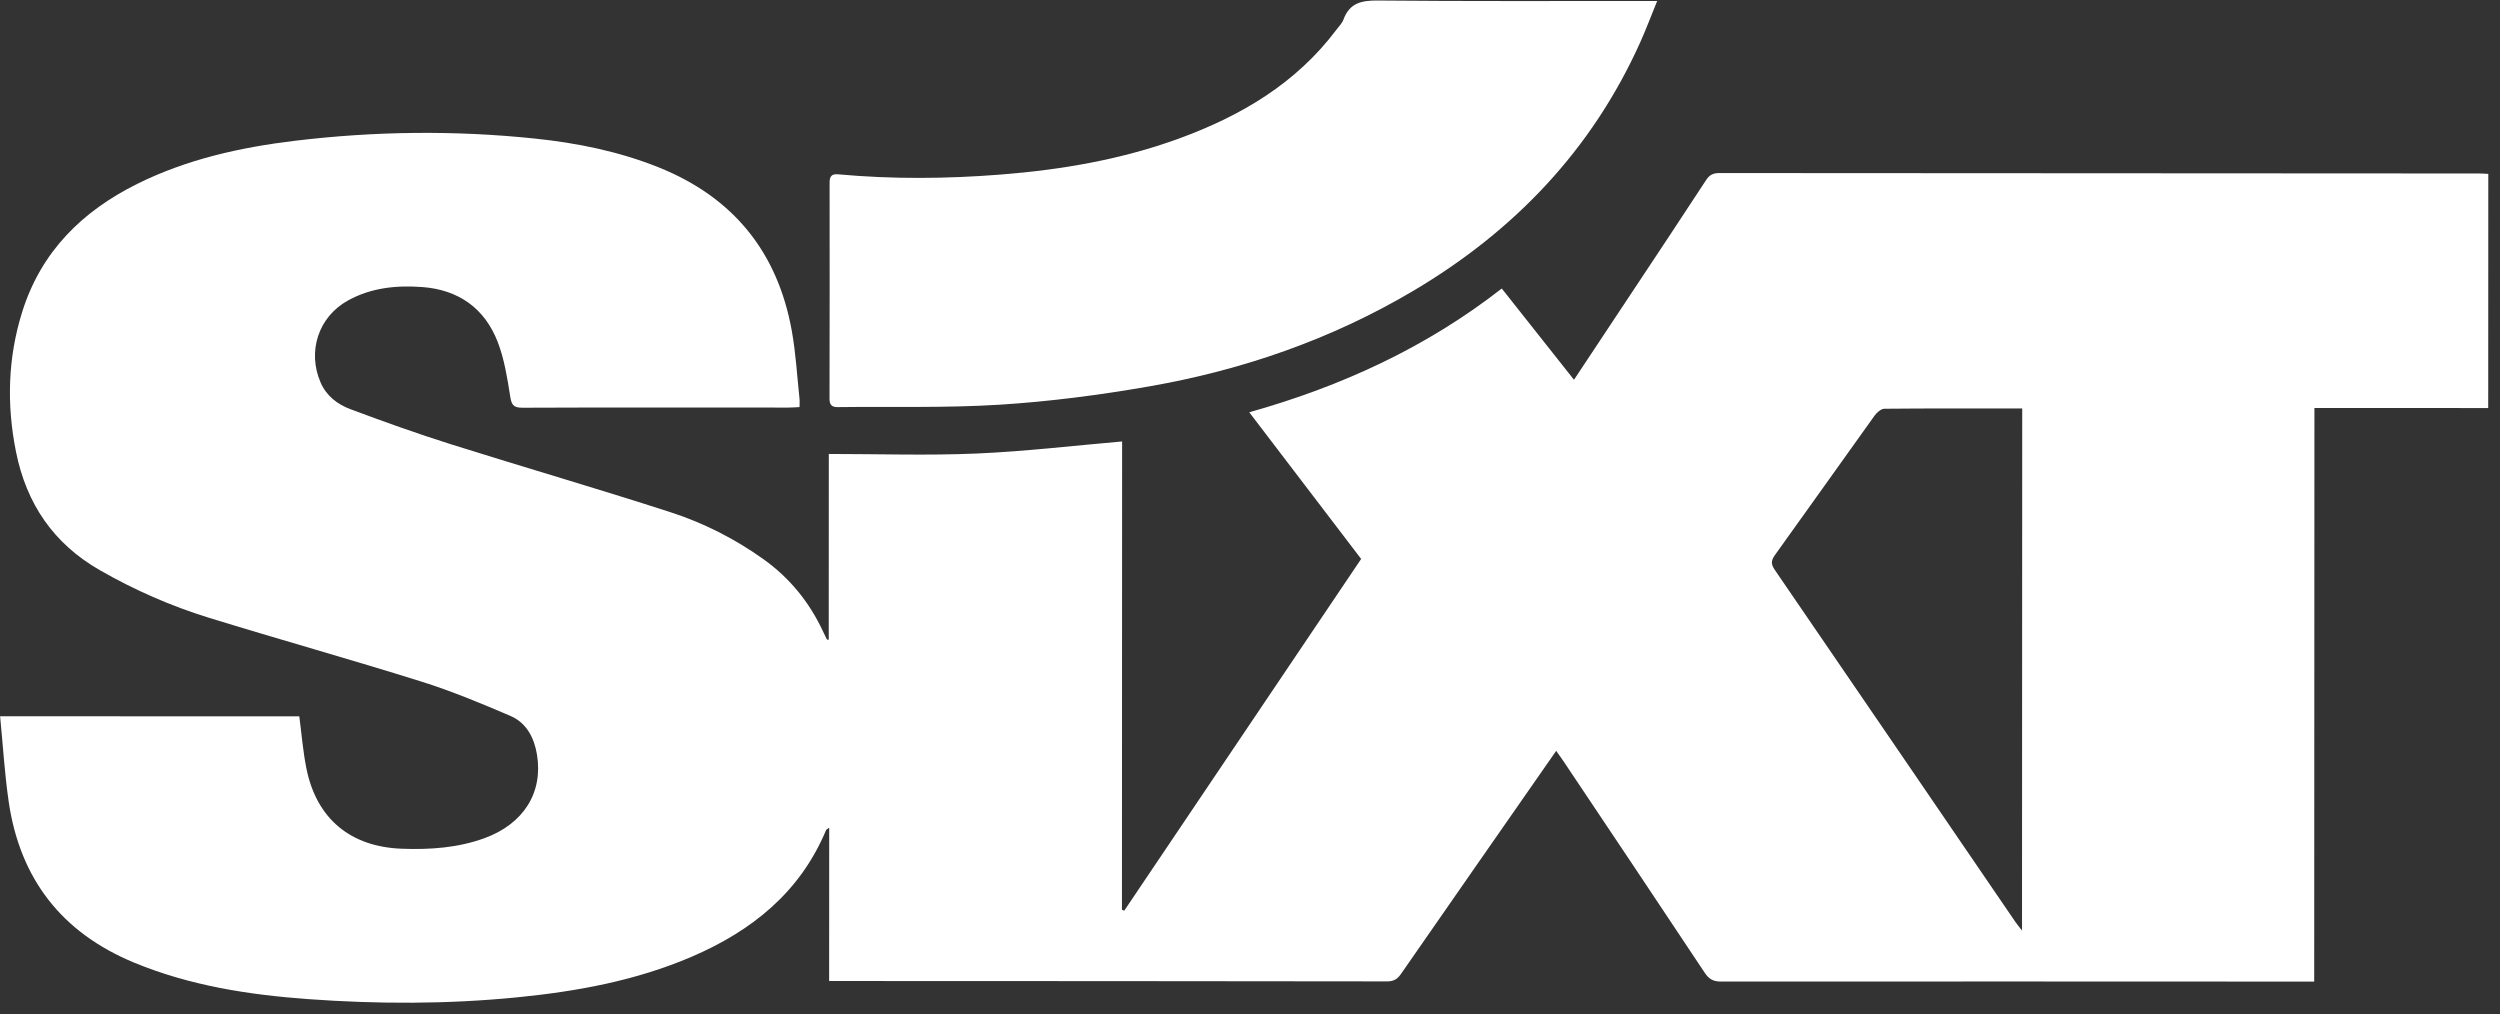 <svg width="207" height="84" viewBox="0 0 207 84" fill="none" xmlns="http://www.w3.org/2000/svg">
<rect x="0" y="0" width="207" height="84" fill="#333333" stroke="none"/>
<path d="M128.85 62.172C124.522 68.389 120.256 74.504 116.008 80.632C115.706 81.07 115.398 81.261 114.847 81.259C99.699 81.236 84.552 81.234 69.404 81.228C69.181 81.228 68.959 81.228 68.653 81.228L68.658 68.535C68.499 68.653 68.421 68.681 68.4 68.731C66.249 73.879 62.255 77.076 57.275 79.216C52.65 81.202 47.763 82.091 42.792 82.582C37.034 83.151 31.264 83.146 25.501 82.726C20.58 82.367 15.728 81.614 11.115 79.709C5.101 77.224 1.644 72.757 0.716 66.353C0.383 64.047 0.245 61.713 0.009 59.306L24.781 59.315C24.97 60.741 25.084 62.196 25.368 63.615C26.205 67.795 29.015 70.124 33.294 70.276C35.617 70.36 37.908 70.203 40.114 69.401C43.345 68.226 44.983 65.632 44.462 62.479C44.229 61.073 43.587 59.843 42.255 59.273C39.834 58.237 37.39 57.218 34.882 56.432C29.038 54.599 23.137 52.951 17.285 51.146C14.139 50.175 11.13 48.852 8.262 47.208C4.424 45.009 2.188 41.703 1.326 37.417C0.541 33.513 0.644 29.637 1.839 25.823C3.401 20.841 6.799 17.488 11.378 15.218C15.489 13.18 19.9 12.202 24.414 11.657C31.032 10.858 37.666 10.781 44.3 11.475C47.808 11.842 51.244 12.537 54.535 13.856C60.71 16.334 64.389 20.866 65.561 27.394C65.894 29.244 65.998 31.135 66.198 33.008C66.222 33.221 66.201 33.441 66.201 33.706C65.852 33.723 65.576 33.747 65.302 33.747C57.953 33.746 50.604 33.728 43.257 33.76C42.447 33.764 42.347 33.462 42.236 32.762C42 31.272 41.757 29.746 41.224 28.349C40.139 25.513 37.95 23.978 34.921 23.764C32.793 23.613 30.695 23.828 28.784 24.897C26.356 26.252 25.433 29.117 26.548 31.677C27.033 32.792 27.947 33.479 29.002 33.875C31.761 34.91 34.538 35.902 37.347 36.788C43.402 38.696 49.503 40.463 55.541 42.419C58.267 43.303 60.84 44.609 63.194 46.287C65.376 47.84 67.008 49.847 68.14 52.268C68.247 52.496 68.356 52.725 68.468 52.951C68.475 52.963 68.517 52.958 68.62 52.968L68.626 37.588C72.748 37.589 76.798 37.726 80.835 37.553C84.847 37.382 88.844 36.904 92.911 36.553L92.897 75.324L93.086 75.405C99.609 65.722 106.129 56.039 112.703 46.28C109.639 42.263 106.576 38.246 103.44 34.137C111.061 31.99 118.074 28.782 124.347 23.889C126.341 26.408 128.305 28.891 130.326 31.445C132.041 28.857 133.702 26.355 135.36 23.853C137.334 20.873 139.315 17.9 141.267 14.907C141.549 14.474 141.855 14.329 142.361 14.329C163.337 14.348 184.312 14.355 205.289 14.364C205.512 14.364 205.735 14.385 206.031 14.399L206.024 33.786L191.634 33.781L191.616 81.276L190.574 81.276C174.554 81.27 158.533 81.26 142.513 81.273C141.877 81.273 141.512 81.088 141.157 80.552C137.253 74.667 133.319 68.802 129.391 62.932C129.237 62.702 129.072 62.479 128.854 62.172L128.85 62.172ZM167.438 33.822C163.565 33.821 159.795 33.808 156.027 33.844C155.748 33.847 155.398 34.158 155.21 34.42C152.453 38.259 149.728 42.121 146.966 45.956C146.626 46.428 146.634 46.724 146.96 47.198C153.607 56.898 160.232 66.611 166.864 76.321C167.009 76.534 167.178 76.73 167.423 77.05L167.44 33.822L167.438 33.822Z" fill="white"/>
<path d="M137.214 0.084C136.701 1.338 136.292 2.433 135.813 3.499C131.81 12.401 125.393 19.113 117.057 24.059C110.257 28.092 102.896 30.642 95.141 31.995C91.058 32.708 86.922 33.247 82.787 33.508C78.332 33.79 73.852 33.652 69.382 33.709C68.877 33.716 68.684 33.528 68.684 33.017C68.697 27.048 68.699 21.079 68.691 15.109C68.691 14.6 68.864 14.386 69.385 14.433C73.876 14.844 78.363 14.809 82.862 14.453C87.9 14.056 92.84 13.212 97.593 11.48C102.724 9.61 107.317 6.915 110.668 2.444C110.871 2.174 111.13 1.92 111.241 1.614C111.742 0.249 112.728 0.031 114.077 0.043C121.397 0.112 128.717 0.079 136.039 0.082C136.365 0.082 136.69 0.082 137.214 0.083L137.214 0.084Z" fill="white"/>
</svg>
